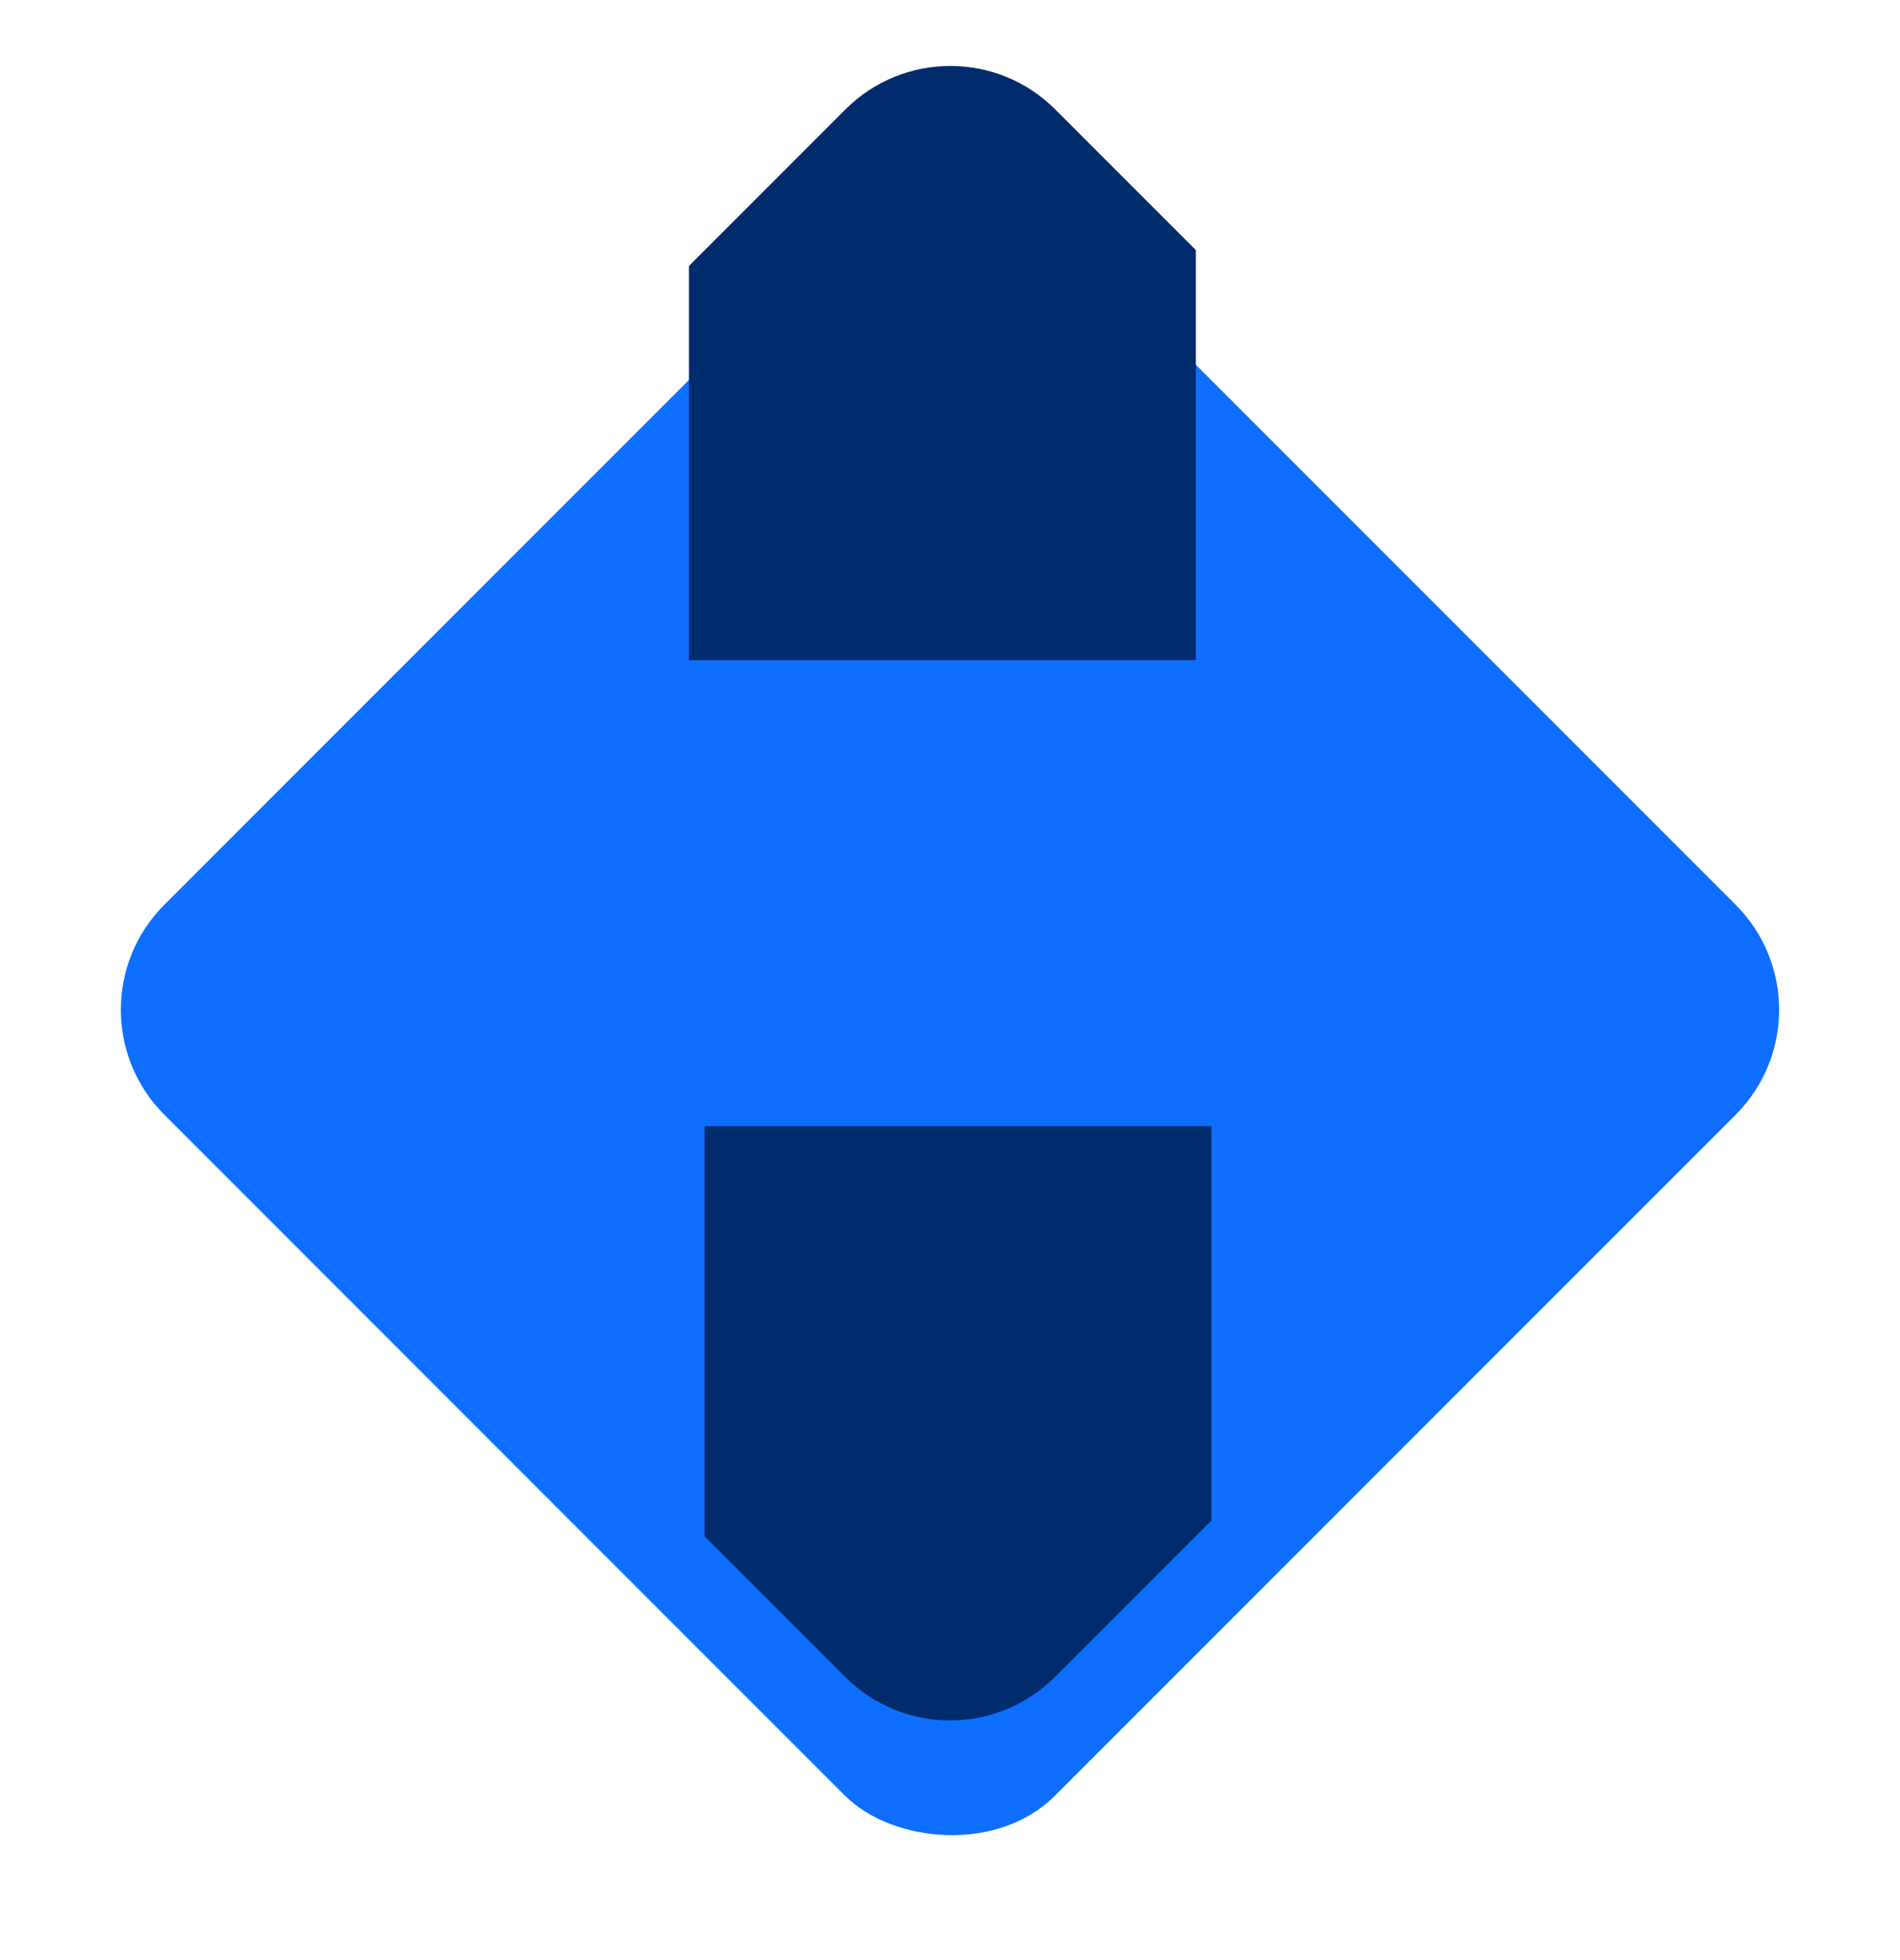 <?xml version="1.0" encoding="UTF-8"?> <svg xmlns="http://www.w3.org/2000/svg" width="64" height="66" viewBox="0 0 64 66" fill="none"><g filter="url(#filter0_d_4002_1776)"><rect x="2" y="30" width="42.426" height="42.426" rx="5" transform="rotate(-45 2 30)" fill="#0E6EFF"></rect></g><path d="M23.207 8.955L28.476 3.686C30.429 1.733 33.595 1.733 35.547 3.686L40.281 8.42V22.23H23.207V8.955Z" fill="#002B6C"></path><path d="M40.808 51.195L35.539 56.464C33.587 58.417 30.421 58.417 28.468 56.464L23.734 51.731V37.92H40.808V51.195Z" fill="#002B6C"></path><defs><filter id="filter0_d_4002_1776" x="0.07" y="2.071" width="63.859" height="63.858" filterUnits="userSpaceOnUse" color-interpolation-filters="sRGB"><feFlood flood-opacity="0" result="BackgroundImageFix"></feFlood><feColorMatrix in="SourceAlpha" type="matrix" values="0 0 0 0 0 0 0 0 0 0 0 0 0 0 0 0 0 0 127 0" result="hardAlpha"></feColorMatrix><feOffset dy="4"></feOffset><feGaussianBlur stdDeviation="2"></feGaussianBlur><feComposite in2="hardAlpha" operator="out"></feComposite><feColorMatrix type="matrix" values="0 0 0 0 0 0 0 0 0 0 0 0 0 0 0 0 0 0 0.25 0"></feColorMatrix><feBlend mode="normal" in2="BackgroundImageFix" result="effect1_dropShadow_4002_1776"></feBlend><feBlend mode="normal" in="SourceGraphic" in2="effect1_dropShadow_4002_1776" result="shape"></feBlend></filter></defs></svg> 